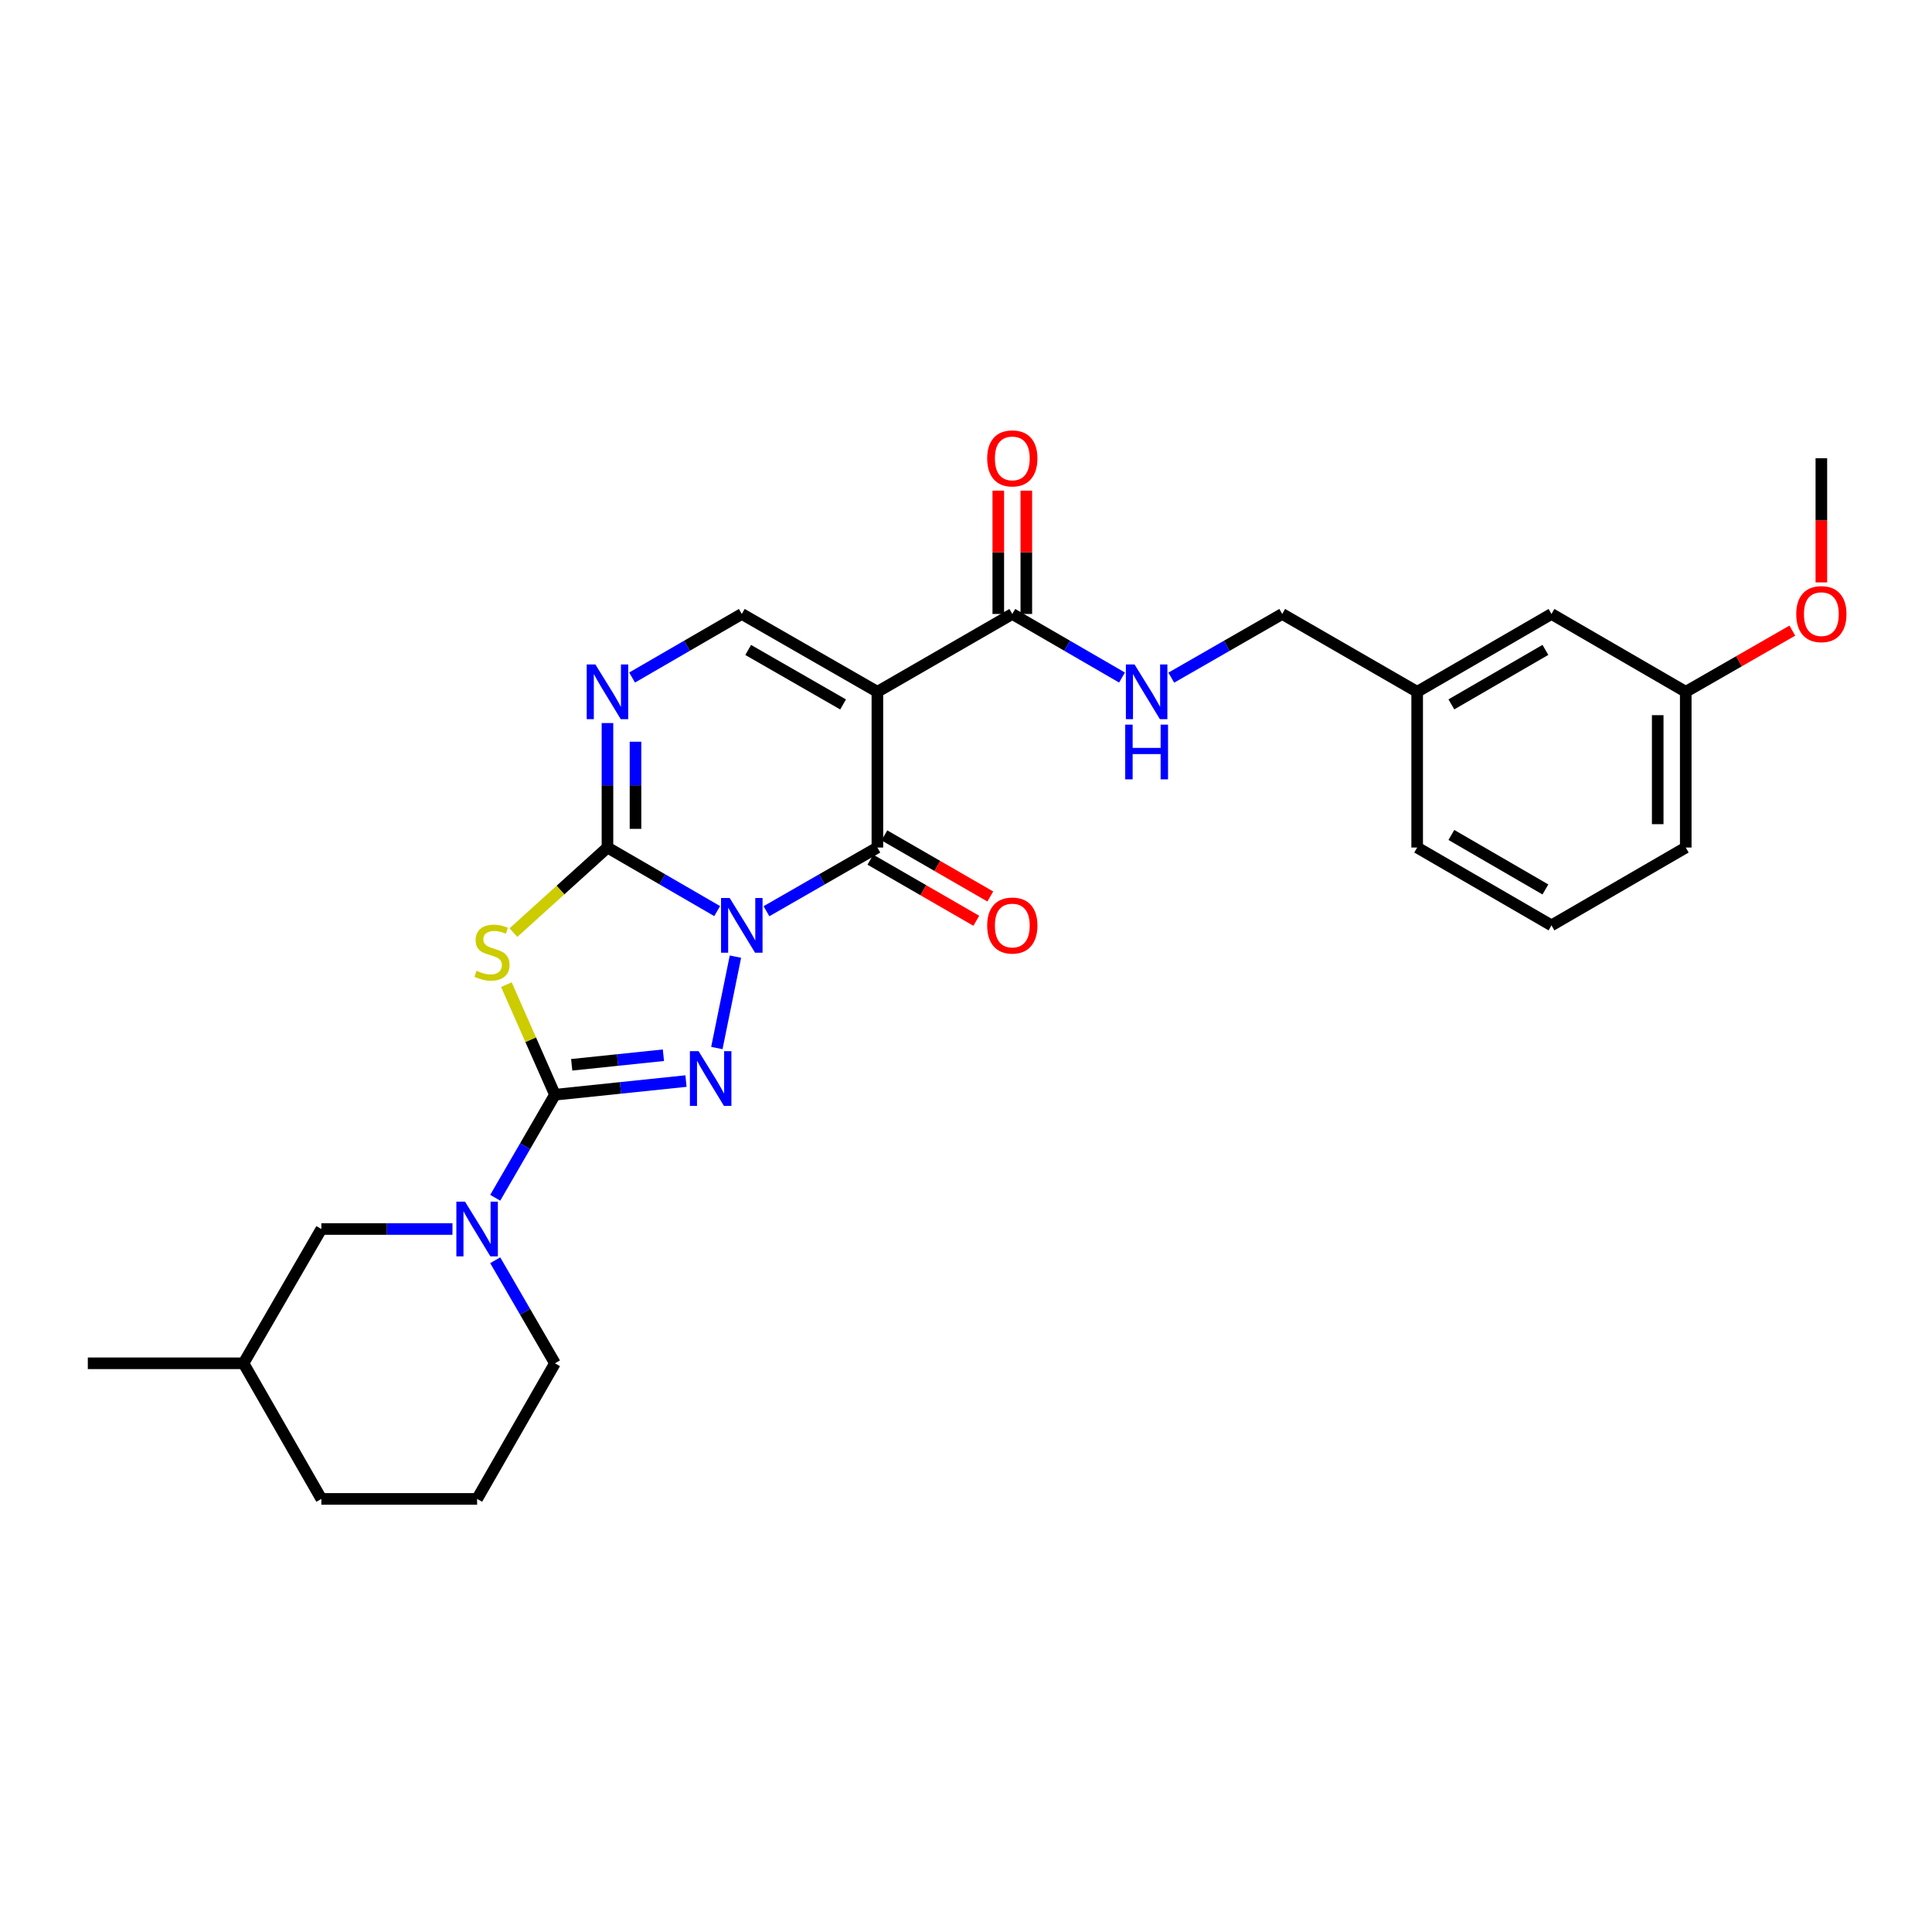 <?xml version='1.0' encoding='iso-8859-1'?>
<svg version='1.1' baseProfile='full'
              xmlns='http://www.w3.org/2000/svg'
                      xmlns:rdkit='http://www.rdkit.org/xml'
                      xmlns:xlink='http://www.w3.org/1999/xlink'
                  xml:space='preserve'
width='1000px' height='1000px' viewBox='0 0 1000 1000'>
<!-- END OF HEADER -->
<rect style='opacity:1.0;fill:#FFFFFF;stroke:none' width='1000' height='1000' x='0' y='0'> </rect>
<path class='bond-0' d='M 371.203,471.583 L 342.814,455.132' style='fill:none;fill-rule:evenodd;stroke:#0000FF;stroke-width:6px;stroke-linecap:butt;stroke-linejoin:miter;stroke-opacity:1' />
<path class='bond-0' d='M 342.814,455.132 L 314.424,438.681' style='fill:none;fill-rule:evenodd;stroke:#000000;stroke-width:6px;stroke-linecap:butt;stroke-linejoin:miter;stroke-opacity:1' />
<path class='bond-1' d='M 380.66,495.153 L 371.037,542.459' style='fill:none;fill-rule:evenodd;stroke:#0000FF;stroke-width:6px;stroke-linecap:butt;stroke-linejoin:miter;stroke-opacity:1' />
<path class='bond-3' d='M 396.715,471.644 L 425.424,455.163' style='fill:none;fill-rule:evenodd;stroke:#0000FF;stroke-width:6px;stroke-linecap:butt;stroke-linejoin:miter;stroke-opacity:1' />
<path class='bond-3' d='M 425.424,455.163 L 454.133,438.681' style='fill:none;fill-rule:evenodd;stroke:#000000;stroke-width:6px;stroke-linecap:butt;stroke-linejoin:miter;stroke-opacity:1' />
<path class='bond-4' d='M 314.424,438.681 L 290.089,460.699' style='fill:none;fill-rule:evenodd;stroke:#000000;stroke-width:6px;stroke-linecap:butt;stroke-linejoin:miter;stroke-opacity:1' />
<path class='bond-4' d='M 290.089,460.699 L 265.753,482.717' style='fill:none;fill-rule:evenodd;stroke:#CCCC00;stroke-width:6px;stroke-linecap:butt;stroke-linejoin:miter;stroke-opacity:1' />
<path class='bond-6' d='M 314.424,438.681 L 314.424,406.467' style='fill:none;fill-rule:evenodd;stroke:#000000;stroke-width:6px;stroke-linecap:butt;stroke-linejoin:miter;stroke-opacity:1' />
<path class='bond-6' d='M 314.424,406.467 L 314.424,374.252' style='fill:none;fill-rule:evenodd;stroke:#0000FF;stroke-width:6px;stroke-linecap:butt;stroke-linejoin:miter;stroke-opacity:1' />
<path class='bond-6' d='M 328.934,429.017 L 328.934,406.467' style='fill:none;fill-rule:evenodd;stroke:#000000;stroke-width:6px;stroke-linecap:butt;stroke-linejoin:miter;stroke-opacity:1' />
<path class='bond-6' d='M 328.934,406.467 L 328.934,383.917' style='fill:none;fill-rule:evenodd;stroke:#0000FF;stroke-width:6px;stroke-linecap:butt;stroke-linejoin:miter;stroke-opacity:1' />
<path class='bond-2' d='M 355.064,559.559 L 321.153,563.094' style='fill:none;fill-rule:evenodd;stroke:#0000FF;stroke-width:6px;stroke-linecap:butt;stroke-linejoin:miter;stroke-opacity:1' />
<path class='bond-2' d='M 321.153,563.094 L 287.242,566.628' style='fill:none;fill-rule:evenodd;stroke:#000000;stroke-width:6px;stroke-linecap:butt;stroke-linejoin:miter;stroke-opacity:1' />
<path class='bond-2' d='M 343.386,546.188 L 319.649,548.662' style='fill:none;fill-rule:evenodd;stroke:#0000FF;stroke-width:6px;stroke-linecap:butt;stroke-linejoin:miter;stroke-opacity:1' />
<path class='bond-2' d='M 319.649,548.662 L 295.911,551.136' style='fill:none;fill-rule:evenodd;stroke:#000000;stroke-width:6px;stroke-linecap:butt;stroke-linejoin:miter;stroke-opacity:1' />
<path class='bond-8' d='M 287.242,566.628 L 271.783,593.296' style='fill:none;fill-rule:evenodd;stroke:#000000;stroke-width:6px;stroke-linecap:butt;stroke-linejoin:miter;stroke-opacity:1' />
<path class='bond-8' d='M 271.783,593.296 L 256.325,619.963' style='fill:none;fill-rule:evenodd;stroke:#0000FF;stroke-width:6px;stroke-linecap:butt;stroke-linejoin:miter;stroke-opacity:1' />
<path class='bond-28' d='M 287.242,566.628 L 274.677,538.141' style='fill:none;fill-rule:evenodd;stroke:#000000;stroke-width:6px;stroke-linecap:butt;stroke-linejoin:miter;stroke-opacity:1' />
<path class='bond-28' d='M 274.677,538.141 L 262.112,509.654' style='fill:none;fill-rule:evenodd;stroke:#CCCC00;stroke-width:6px;stroke-linecap:butt;stroke-linejoin:miter;stroke-opacity:1' />
<path class='bond-5' d='M 454.133,438.681 L 454.133,358.077' style='fill:none;fill-rule:evenodd;stroke:#000000;stroke-width:6px;stroke-linecap:butt;stroke-linejoin:miter;stroke-opacity:1' />
<path class='bond-11' d='M 450.507,444.965 L 477.916,460.779' style='fill:none;fill-rule:evenodd;stroke:#000000;stroke-width:6px;stroke-linecap:butt;stroke-linejoin:miter;stroke-opacity:1' />
<path class='bond-11' d='M 477.916,460.779 L 505.325,476.592' style='fill:none;fill-rule:evenodd;stroke:#FF0000;stroke-width:6px;stroke-linecap:butt;stroke-linejoin:miter;stroke-opacity:1' />
<path class='bond-11' d='M 457.758,432.397 L 485.167,448.21' style='fill:none;fill-rule:evenodd;stroke:#000000;stroke-width:6px;stroke-linecap:butt;stroke-linejoin:miter;stroke-opacity:1' />
<path class='bond-11' d='M 485.167,448.21 L 512.577,464.024' style='fill:none;fill-rule:evenodd;stroke:#FF0000;stroke-width:6px;stroke-linecap:butt;stroke-linejoin:miter;stroke-opacity:1' />
<path class='bond-7' d='M 454.133,358.077 L 383.952,317.788' style='fill:none;fill-rule:evenodd;stroke:#000000;stroke-width:6px;stroke-linecap:butt;stroke-linejoin:miter;stroke-opacity:1' />
<path class='bond-7' d='M 436.381,364.618 L 387.255,336.415' style='fill:none;fill-rule:evenodd;stroke:#000000;stroke-width:6px;stroke-linecap:butt;stroke-linejoin:miter;stroke-opacity:1' />
<path class='bond-9' d='M 454.133,358.077 L 523.967,317.788' style='fill:none;fill-rule:evenodd;stroke:#000000;stroke-width:6px;stroke-linecap:butt;stroke-linejoin:miter;stroke-opacity:1' />
<path class='bond-29' d='M 327.173,350.69 L 355.562,334.239' style='fill:none;fill-rule:evenodd;stroke:#0000FF;stroke-width:6px;stroke-linecap:butt;stroke-linejoin:miter;stroke-opacity:1' />
<path class='bond-29' d='M 355.562,334.239 L 383.952,317.788' style='fill:none;fill-rule:evenodd;stroke:#000000;stroke-width:6px;stroke-linecap:butt;stroke-linejoin:miter;stroke-opacity:1' />
<path class='bond-12' d='M 234.196,636.132 L 200.264,636.132' style='fill:none;fill-rule:evenodd;stroke:#0000FF;stroke-width:6px;stroke-linecap:butt;stroke-linejoin:miter;stroke-opacity:1' />
<path class='bond-12' d='M 200.264,636.132 L 166.332,636.132' style='fill:none;fill-rule:evenodd;stroke:#000000;stroke-width:6px;stroke-linecap:butt;stroke-linejoin:miter;stroke-opacity:1' />
<path class='bond-15' d='M 256.324,652.301 L 271.783,678.972' style='fill:none;fill-rule:evenodd;stroke:#0000FF;stroke-width:6px;stroke-linecap:butt;stroke-linejoin:miter;stroke-opacity:1' />
<path class='bond-15' d='M 271.783,678.972 L 287.242,705.644' style='fill:none;fill-rule:evenodd;stroke:#000000;stroke-width:6px;stroke-linecap:butt;stroke-linejoin:miter;stroke-opacity:1' />
<path class='bond-10' d='M 523.967,317.788 L 552.356,334.239' style='fill:none;fill-rule:evenodd;stroke:#000000;stroke-width:6px;stroke-linecap:butt;stroke-linejoin:miter;stroke-opacity:1' />
<path class='bond-10' d='M 552.356,334.239 L 580.745,350.69' style='fill:none;fill-rule:evenodd;stroke:#0000FF;stroke-width:6px;stroke-linecap:butt;stroke-linejoin:miter;stroke-opacity:1' />
<path class='bond-13' d='M 531.222,317.788 L 531.222,285.873' style='fill:none;fill-rule:evenodd;stroke:#000000;stroke-width:6px;stroke-linecap:butt;stroke-linejoin:miter;stroke-opacity:1' />
<path class='bond-13' d='M 531.222,285.873 L 531.222,253.959' style='fill:none;fill-rule:evenodd;stroke:#FF0000;stroke-width:6px;stroke-linecap:butt;stroke-linejoin:miter;stroke-opacity:1' />
<path class='bond-13' d='M 516.712,317.788 L 516.712,285.873' style='fill:none;fill-rule:evenodd;stroke:#000000;stroke-width:6px;stroke-linecap:butt;stroke-linejoin:miter;stroke-opacity:1' />
<path class='bond-13' d='M 516.712,285.873 L 516.712,253.959' style='fill:none;fill-rule:evenodd;stroke:#FF0000;stroke-width:6px;stroke-linecap:butt;stroke-linejoin:miter;stroke-opacity:1' />
<path class='bond-14' d='M 606.257,350.75 L 634.966,334.269' style='fill:none;fill-rule:evenodd;stroke:#0000FF;stroke-width:6px;stroke-linecap:butt;stroke-linejoin:miter;stroke-opacity:1' />
<path class='bond-14' d='M 634.966,334.269 L 663.675,317.788' style='fill:none;fill-rule:evenodd;stroke:#000000;stroke-width:6px;stroke-linecap:butt;stroke-linejoin:miter;stroke-opacity:1' />
<path class='bond-19' d='M 166.332,636.132 L 126.042,705.644' style='fill:none;fill-rule:evenodd;stroke:#000000;stroke-width:6px;stroke-linecap:butt;stroke-linejoin:miter;stroke-opacity:1' />
<path class='bond-17' d='M 663.675,317.788 L 733.525,358.077' style='fill:none;fill-rule:evenodd;stroke:#000000;stroke-width:6px;stroke-linecap:butt;stroke-linejoin:miter;stroke-opacity:1' />
<path class='bond-21' d='M 287.242,705.644 L 246.952,775.832' style='fill:none;fill-rule:evenodd;stroke:#000000;stroke-width:6px;stroke-linecap:butt;stroke-linejoin:miter;stroke-opacity:1' />
<path class='bond-16' d='M 803.045,317.788 L 733.525,358.077' style='fill:none;fill-rule:evenodd;stroke:#000000;stroke-width:6px;stroke-linecap:butt;stroke-linejoin:miter;stroke-opacity:1' />
<path class='bond-16' d='M 799.893,336.385 L 751.229,364.588' style='fill:none;fill-rule:evenodd;stroke:#000000;stroke-width:6px;stroke-linecap:butt;stroke-linejoin:miter;stroke-opacity:1' />
<path class='bond-18' d='M 803.045,317.788 L 872.54,358.077' style='fill:none;fill-rule:evenodd;stroke:#000000;stroke-width:6px;stroke-linecap:butt;stroke-linejoin:miter;stroke-opacity:1' />
<path class='bond-23' d='M 733.525,358.077 L 733.525,438.681' style='fill:none;fill-rule:evenodd;stroke:#000000;stroke-width:6px;stroke-linecap:butt;stroke-linejoin:miter;stroke-opacity:1' />
<path class='bond-20' d='M 872.54,358.077 L 900.123,342.244' style='fill:none;fill-rule:evenodd;stroke:#000000;stroke-width:6px;stroke-linecap:butt;stroke-linejoin:miter;stroke-opacity:1' />
<path class='bond-20' d='M 900.123,342.244 L 927.706,326.411' style='fill:none;fill-rule:evenodd;stroke:#FF0000;stroke-width:6px;stroke-linecap:butt;stroke-linejoin:miter;stroke-opacity:1' />
<path class='bond-31' d='M 872.54,358.077 L 872.54,438.681' style='fill:none;fill-rule:evenodd;stroke:#000000;stroke-width:6px;stroke-linecap:butt;stroke-linejoin:miter;stroke-opacity:1' />
<path class='bond-31' d='M 858.03,370.168 L 858.03,426.591' style='fill:none;fill-rule:evenodd;stroke:#000000;stroke-width:6px;stroke-linecap:butt;stroke-linejoin:miter;stroke-opacity:1' />
<path class='bond-27' d='M 126.042,705.644 L 45.455,705.644' style='fill:none;fill-rule:evenodd;stroke:#000000;stroke-width:6px;stroke-linecap:butt;stroke-linejoin:miter;stroke-opacity:1' />
<path class='bond-30' d='M 126.042,705.644 L 166.332,775.832' style='fill:none;fill-rule:evenodd;stroke:#000000;stroke-width:6px;stroke-linecap:butt;stroke-linejoin:miter;stroke-opacity:1' />
<path class='bond-26' d='M 942.729,301.452 L 942.729,269.318' style='fill:none;fill-rule:evenodd;stroke:#FF0000;stroke-width:6px;stroke-linecap:butt;stroke-linejoin:miter;stroke-opacity:1' />
<path class='bond-26' d='M 942.729,269.318 L 942.729,237.184' style='fill:none;fill-rule:evenodd;stroke:#000000;stroke-width:6px;stroke-linecap:butt;stroke-linejoin:miter;stroke-opacity:1' />
<path class='bond-25' d='M 246.952,775.832 L 166.332,775.832' style='fill:none;fill-rule:evenodd;stroke:#000000;stroke-width:6px;stroke-linecap:butt;stroke-linejoin:miter;stroke-opacity:1' />
<path class='bond-22' d='M 803.045,478.971 L 733.525,438.681' style='fill:none;fill-rule:evenodd;stroke:#000000;stroke-width:6px;stroke-linecap:butt;stroke-linejoin:miter;stroke-opacity:1' />
<path class='bond-22' d='M 799.893,460.373 L 751.229,432.17' style='fill:none;fill-rule:evenodd;stroke:#000000;stroke-width:6px;stroke-linecap:butt;stroke-linejoin:miter;stroke-opacity:1' />
<path class='bond-24' d='M 803.045,478.971 L 872.54,438.681' style='fill:none;fill-rule:evenodd;stroke:#000000;stroke-width:6px;stroke-linecap:butt;stroke-linejoin:miter;stroke-opacity:1' />
<path  class='atom-0' d='M 377.692 464.811
L 386.972 479.811
Q 387.892 481.291, 389.372 483.971
Q 390.852 486.651, 390.932 486.811
L 390.932 464.811
L 394.692 464.811
L 394.692 493.131
L 390.812 493.131
L 380.852 476.731
Q 379.692 474.811, 378.452 472.611
Q 377.252 470.411, 376.892 469.731
L 376.892 493.131
L 373.212 493.131
L 373.212 464.811
L 377.692 464.811
' fill='#0000FF'/>
<path  class='atom-2' d='M 361.57 544.069
L 370.85 559.069
Q 371.77 560.549, 373.25 563.229
Q 374.73 565.909, 374.81 566.069
L 374.81 544.069
L 378.57 544.069
L 378.57 572.389
L 374.69 572.389
L 364.73 555.989
Q 363.57 554.069, 362.33 551.869
Q 361.13 549.669, 360.77 548.989
L 360.77 572.389
L 357.09 572.389
L 357.09 544.069
L 361.57 544.069
' fill='#0000FF'/>
<path  class='atom-5' d='M 246.658 502.476
Q 246.978 502.596, 248.298 503.156
Q 249.618 503.716, 251.058 504.076
Q 252.538 504.396, 253.978 504.396
Q 256.658 504.396, 258.218 503.116
Q 259.778 501.796, 259.778 499.516
Q 259.778 497.956, 258.978 496.996
Q 258.218 496.036, 257.018 495.516
Q 255.818 494.996, 253.818 494.396
Q 251.298 493.636, 249.778 492.916
Q 248.298 492.196, 247.218 490.676
Q 246.178 489.156, 246.178 486.596
Q 246.178 483.036, 248.578 480.836
Q 251.018 478.636, 255.818 478.636
Q 259.098 478.636, 262.818 480.196
L 261.898 483.276
Q 258.498 481.876, 255.938 481.876
Q 253.178 481.876, 251.658 483.036
Q 250.138 484.156, 250.178 486.116
Q 250.178 487.636, 250.938 488.556
Q 251.738 489.476, 252.858 489.996
Q 254.018 490.516, 255.938 491.116
Q 258.498 491.916, 260.018 492.716
Q 261.538 493.516, 262.618 495.156
Q 263.738 496.756, 263.738 499.516
Q 263.738 503.436, 261.098 505.556
Q 258.498 507.636, 254.138 507.636
Q 251.618 507.636, 249.698 507.076
Q 247.818 506.556, 245.578 505.636
L 246.658 502.476
' fill='#CCCC00'/>
<path  class='atom-7' d='M 308.164 343.917
L 317.444 358.917
Q 318.364 360.397, 319.844 363.077
Q 321.324 365.757, 321.404 365.917
L 321.404 343.917
L 325.164 343.917
L 325.164 372.237
L 321.284 372.237
L 311.324 355.837
Q 310.164 353.917, 308.924 351.717
Q 307.724 349.517, 307.364 348.837
L 307.364 372.237
L 303.684 372.237
L 303.684 343.917
L 308.164 343.917
' fill='#0000FF'/>
<path  class='atom-9' d='M 240.692 621.972
L 249.972 636.972
Q 250.892 638.452, 252.372 641.132
Q 253.852 643.812, 253.932 643.972
L 253.932 621.972
L 257.692 621.972
L 257.692 650.292
L 253.812 650.292
L 243.852 633.892
Q 242.692 631.972, 241.452 629.772
Q 240.252 627.572, 239.892 626.892
L 239.892 650.292
L 236.212 650.292
L 236.212 621.972
L 240.692 621.972
' fill='#0000FF'/>
<path  class='atom-11' d='M 587.234 343.917
L 596.514 358.917
Q 597.434 360.397, 598.914 363.077
Q 600.394 365.757, 600.474 365.917
L 600.474 343.917
L 604.234 343.917
L 604.234 372.237
L 600.354 372.237
L 590.394 355.837
Q 589.234 353.917, 587.994 351.717
Q 586.794 349.517, 586.434 348.837
L 586.434 372.237
L 582.754 372.237
L 582.754 343.917
L 587.234 343.917
' fill='#0000FF'/>
<path  class='atom-11' d='M 582.414 375.069
L 586.254 375.069
L 586.254 387.109
L 600.734 387.109
L 600.734 375.069
L 604.574 375.069
L 604.574 403.389
L 600.734 403.389
L 600.734 390.309
L 586.254 390.309
L 586.254 403.389
L 582.414 403.389
L 582.414 375.069
' fill='#0000FF'/>
<path  class='atom-12' d='M 510.967 479.051
Q 510.967 472.251, 514.327 468.451
Q 517.687 464.651, 523.967 464.651
Q 530.247 464.651, 533.607 468.451
Q 536.967 472.251, 536.967 479.051
Q 536.967 485.931, 533.567 489.851
Q 530.167 493.731, 523.967 493.731
Q 517.727 493.731, 514.327 489.851
Q 510.967 485.971, 510.967 479.051
M 523.967 490.531
Q 528.287 490.531, 530.607 487.651
Q 532.967 484.731, 532.967 479.051
Q 532.967 473.491, 530.607 470.691
Q 528.287 467.851, 523.967 467.851
Q 519.647 467.851, 517.287 470.651
Q 514.967 473.451, 514.967 479.051
Q 514.967 484.771, 517.287 487.651
Q 519.647 490.531, 523.967 490.531
' fill='#FF0000'/>
<path  class='atom-14' d='M 510.967 237.264
Q 510.967 230.464, 514.327 226.664
Q 517.687 222.864, 523.967 222.864
Q 530.247 222.864, 533.607 226.664
Q 536.967 230.464, 536.967 237.264
Q 536.967 244.144, 533.567 248.064
Q 530.167 251.944, 523.967 251.944
Q 517.727 251.944, 514.327 248.064
Q 510.967 244.184, 510.967 237.264
M 523.967 248.744
Q 528.287 248.744, 530.607 245.864
Q 532.967 242.944, 532.967 237.264
Q 532.967 231.704, 530.607 228.904
Q 528.287 226.064, 523.967 226.064
Q 519.647 226.064, 517.287 228.864
Q 514.967 231.664, 514.967 237.264
Q 514.967 242.984, 517.287 245.864
Q 519.647 248.744, 523.967 248.744
' fill='#FF0000'/>
<path  class='atom-21' d='M 929.729 317.868
Q 929.729 311.068, 933.089 307.268
Q 936.449 303.468, 942.729 303.468
Q 949.009 303.468, 952.369 307.268
Q 955.729 311.068, 955.729 317.868
Q 955.729 324.748, 952.329 328.668
Q 948.929 332.548, 942.729 332.548
Q 936.489 332.548, 933.089 328.668
Q 929.729 324.788, 929.729 317.868
M 942.729 329.348
Q 947.049 329.348, 949.369 326.468
Q 951.729 323.548, 951.729 317.868
Q 951.729 312.308, 949.369 309.508
Q 947.049 306.668, 942.729 306.668
Q 938.409 306.668, 936.049 309.468
Q 933.729 312.268, 933.729 317.868
Q 933.729 323.588, 936.049 326.468
Q 938.409 329.348, 942.729 329.348
' fill='#FF0000'/>
</svg>
